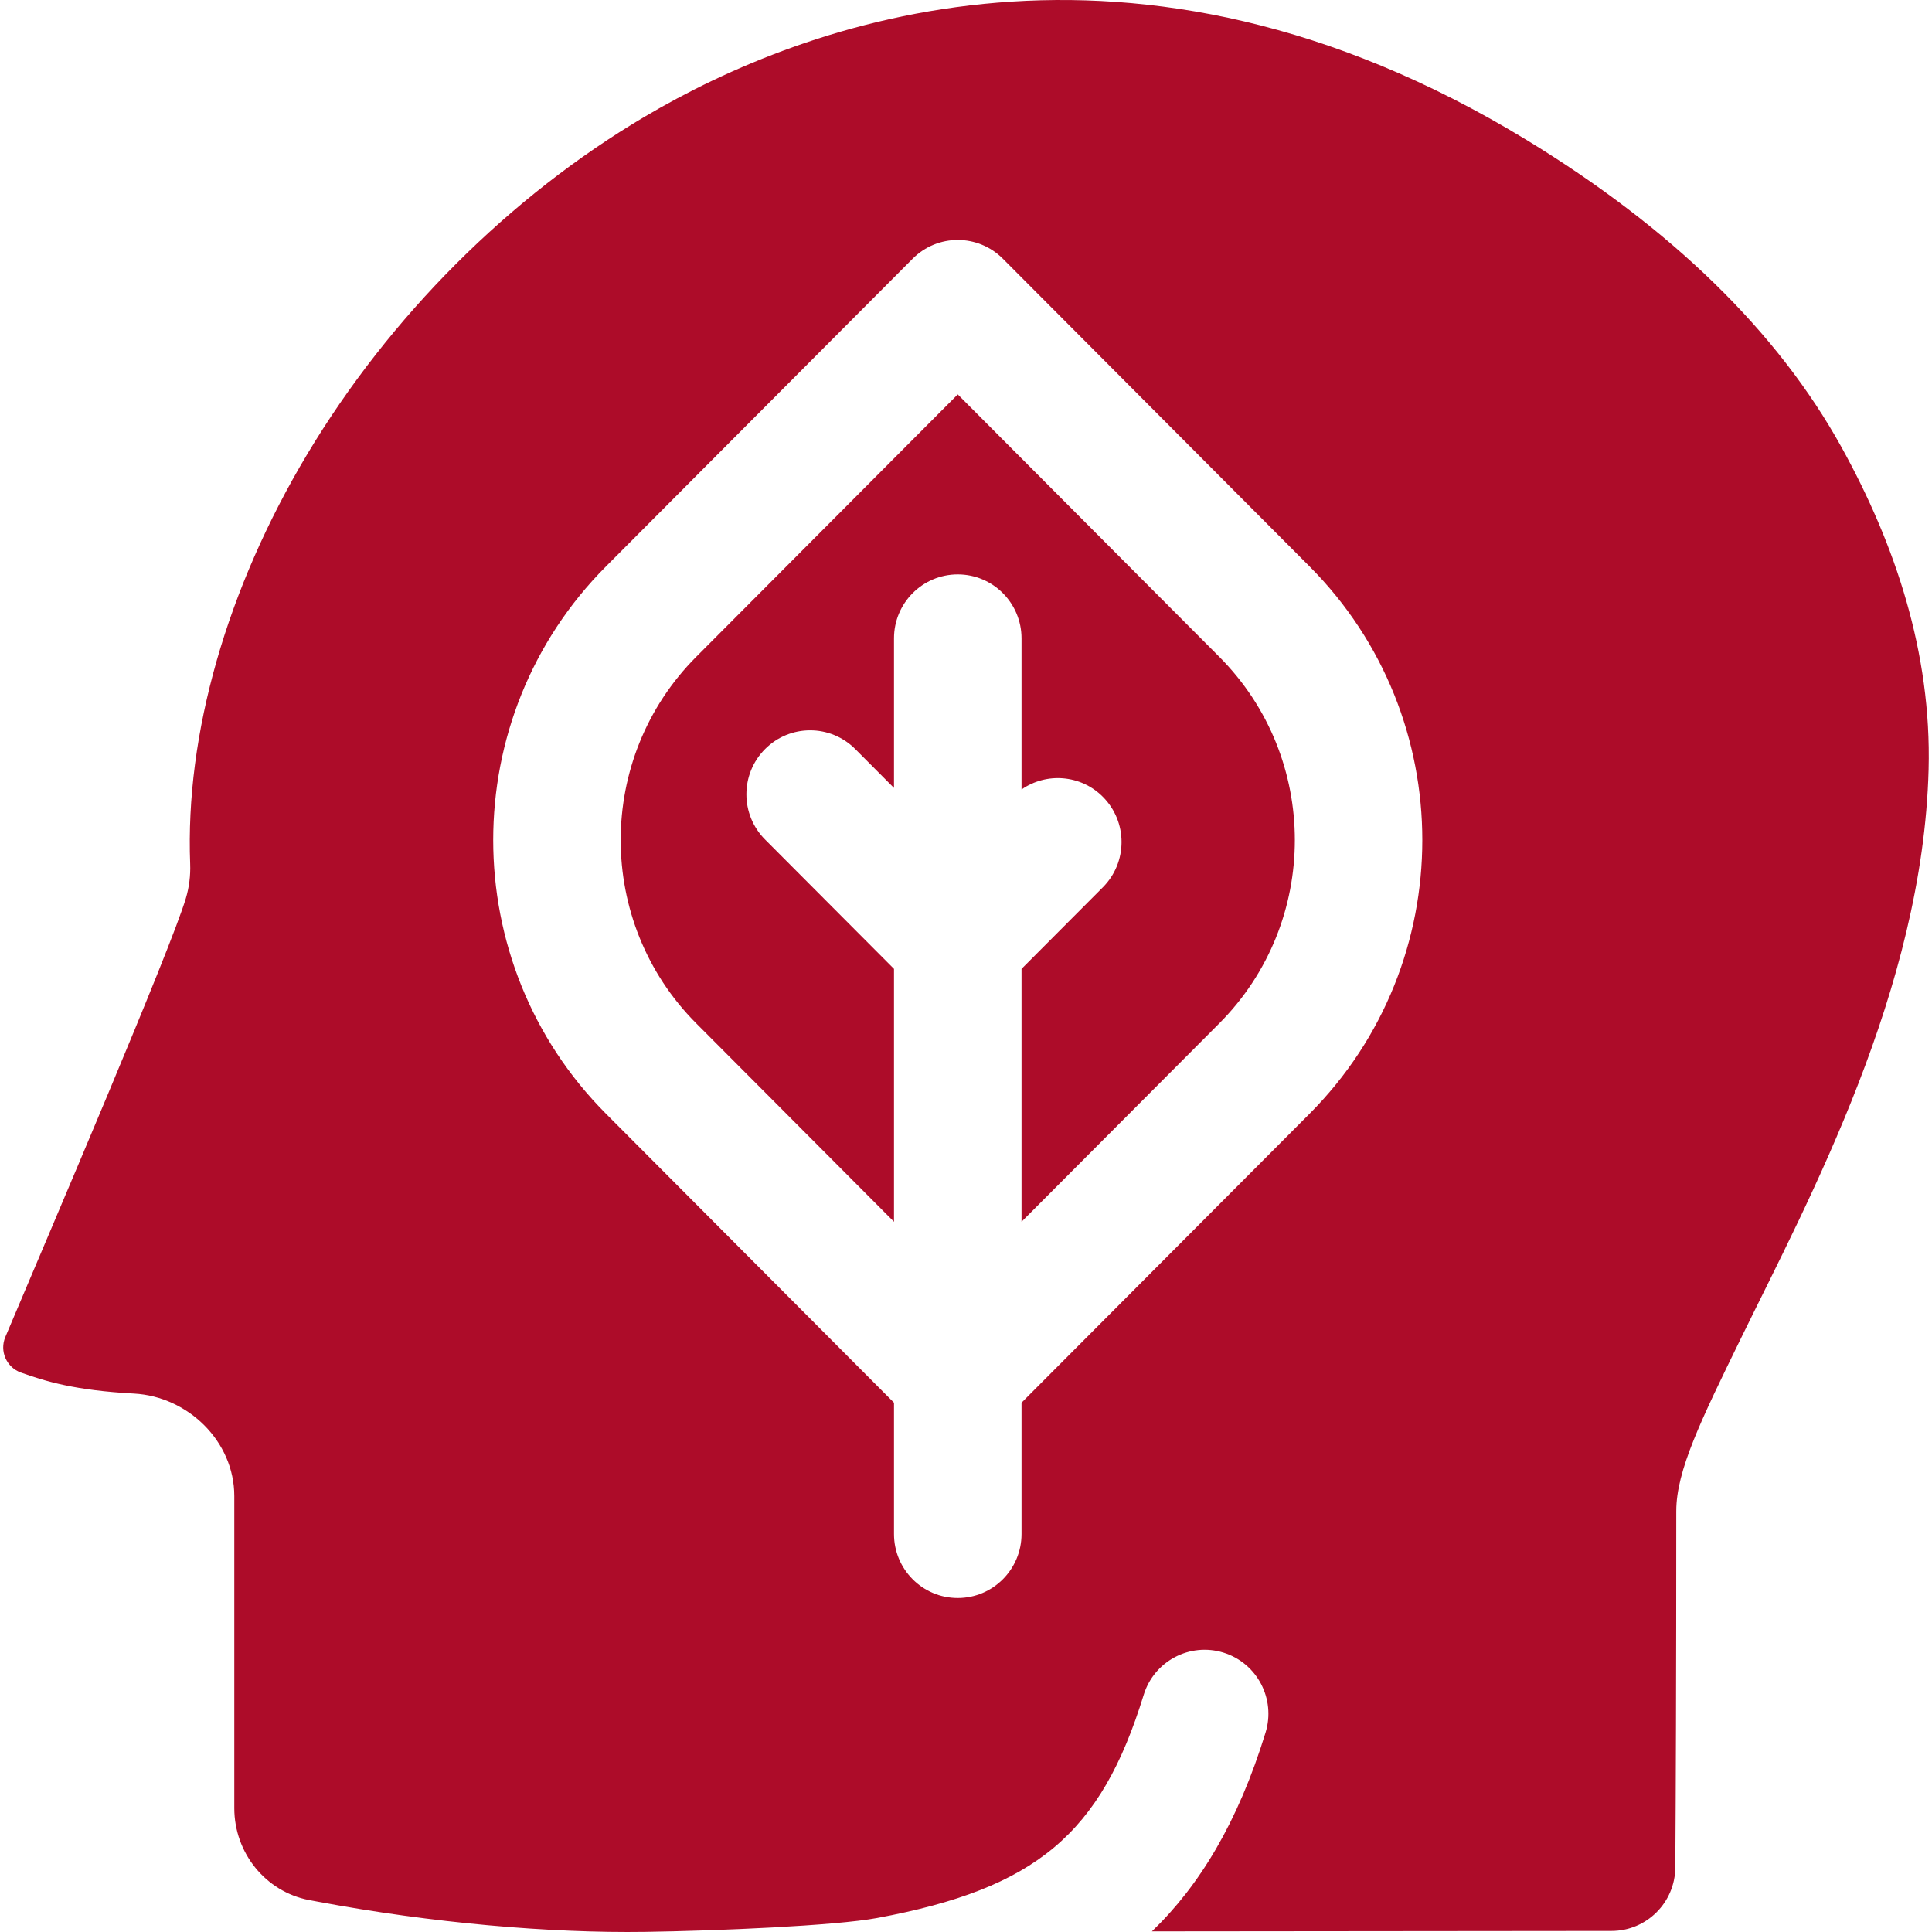 <?xml version="1.0"?>
<svg xmlns="http://www.w3.org/2000/svg" xmlns:xlink="http://www.w3.org/1999/xlink" xmlns:svgjs="http://svgjs.com/svgjs" version="1.1" width="512" height="512" x="0" y="0" viewBox="0 0 512.622 512.622" style="enable-background:new 0 0 512 512" xml:space="preserve" class=""><g><g xmlns="http://www.w3.org/2000/svg"><path d="m254.125 104.652-69.399 69.628c-26.72 26.809-26.72 70.431 0 97.24l52.48 52.653v-67.097l-34.207-34.319c-6.607-6.629-6.607-17.377-.001-24.006 6.608-6.63 17.321-6.629 23.928-.001l10.28 10.314v-39.684c0-9.375 7.575-16.975 16.919-16.975s16.919 7.6 16.919 16.975v40.093c6.594-4.587 15.708-3.947 21.582 1.948 6.607 6.629 6.607 17.377 0 24.006l-21.582 21.653v67.094l52.48-52.653c26.72-26.809 26.72-70.431 0-97.24z" fill="#ad0c29" data-original="#000000" style="" class=""/><path d="m444.771 400.93c0-10.728 6.509-24.044 17.293-46.105 17.969-36.761 48.124-92.314 49.657-150.67.816-31.09-8.935-59.831-23.068-85.424-16.937-30.674-45.114-58.155-83.747-81.679-104.587-63.686-191.313-31.21-233.7-6.182-35.943 21.222-67.795 53.058-89.688 89.644-21.351 35.68-32.382 74.28-31.06 108.69.12 3.103-.261 6.169-1.133 9.107-4.025 13.564-35.231 86.414-47.91 116.436-1.586 3.757.306 8.067 4.136 9.436 6.527 2.332 14.3 4.73 29.995 5.579 14.367.775 26.622 12.717 26.622 27.188v82.804c0 11.915 8.325 22.17 19.794 24.385l2.349.437c30.34 5.678 61.574 8.383 86.932 8.012.025 0 .051-.001.077-.001 18.776-.271 50.227-1.593 61.445-3.683 42.137-7.855 59.316-22.241 70.698-59.203 2.759-8.957 12.232-13.973 21.159-11.208 8.928 2.767 13.929 12.272 11.171 21.229-7.307 23.73-17.475 40.562-30.153 52.737l121.962-.115c9.3-.009 16.852-7.536 16.915-16.867.135-19.762.254-49.912.254-94.547zm-97.32-105.404-76.407 76.659v34.841c0 9.375-7.575 16.975-16.919 16.975s-16.919-7.6-16.919-16.975v-34.841l-76.407-76.659c-39.914-40.046-39.914-105.206 0-145.252l81.362-81.631c6.607-6.63 17.32-6.63 23.927 0l81.362 81.631c39.915 40.046 39.915 105.206.001 145.252z" fill="#ad0c29" data-original="#000000" style="" class=""/></g></g></svg>
